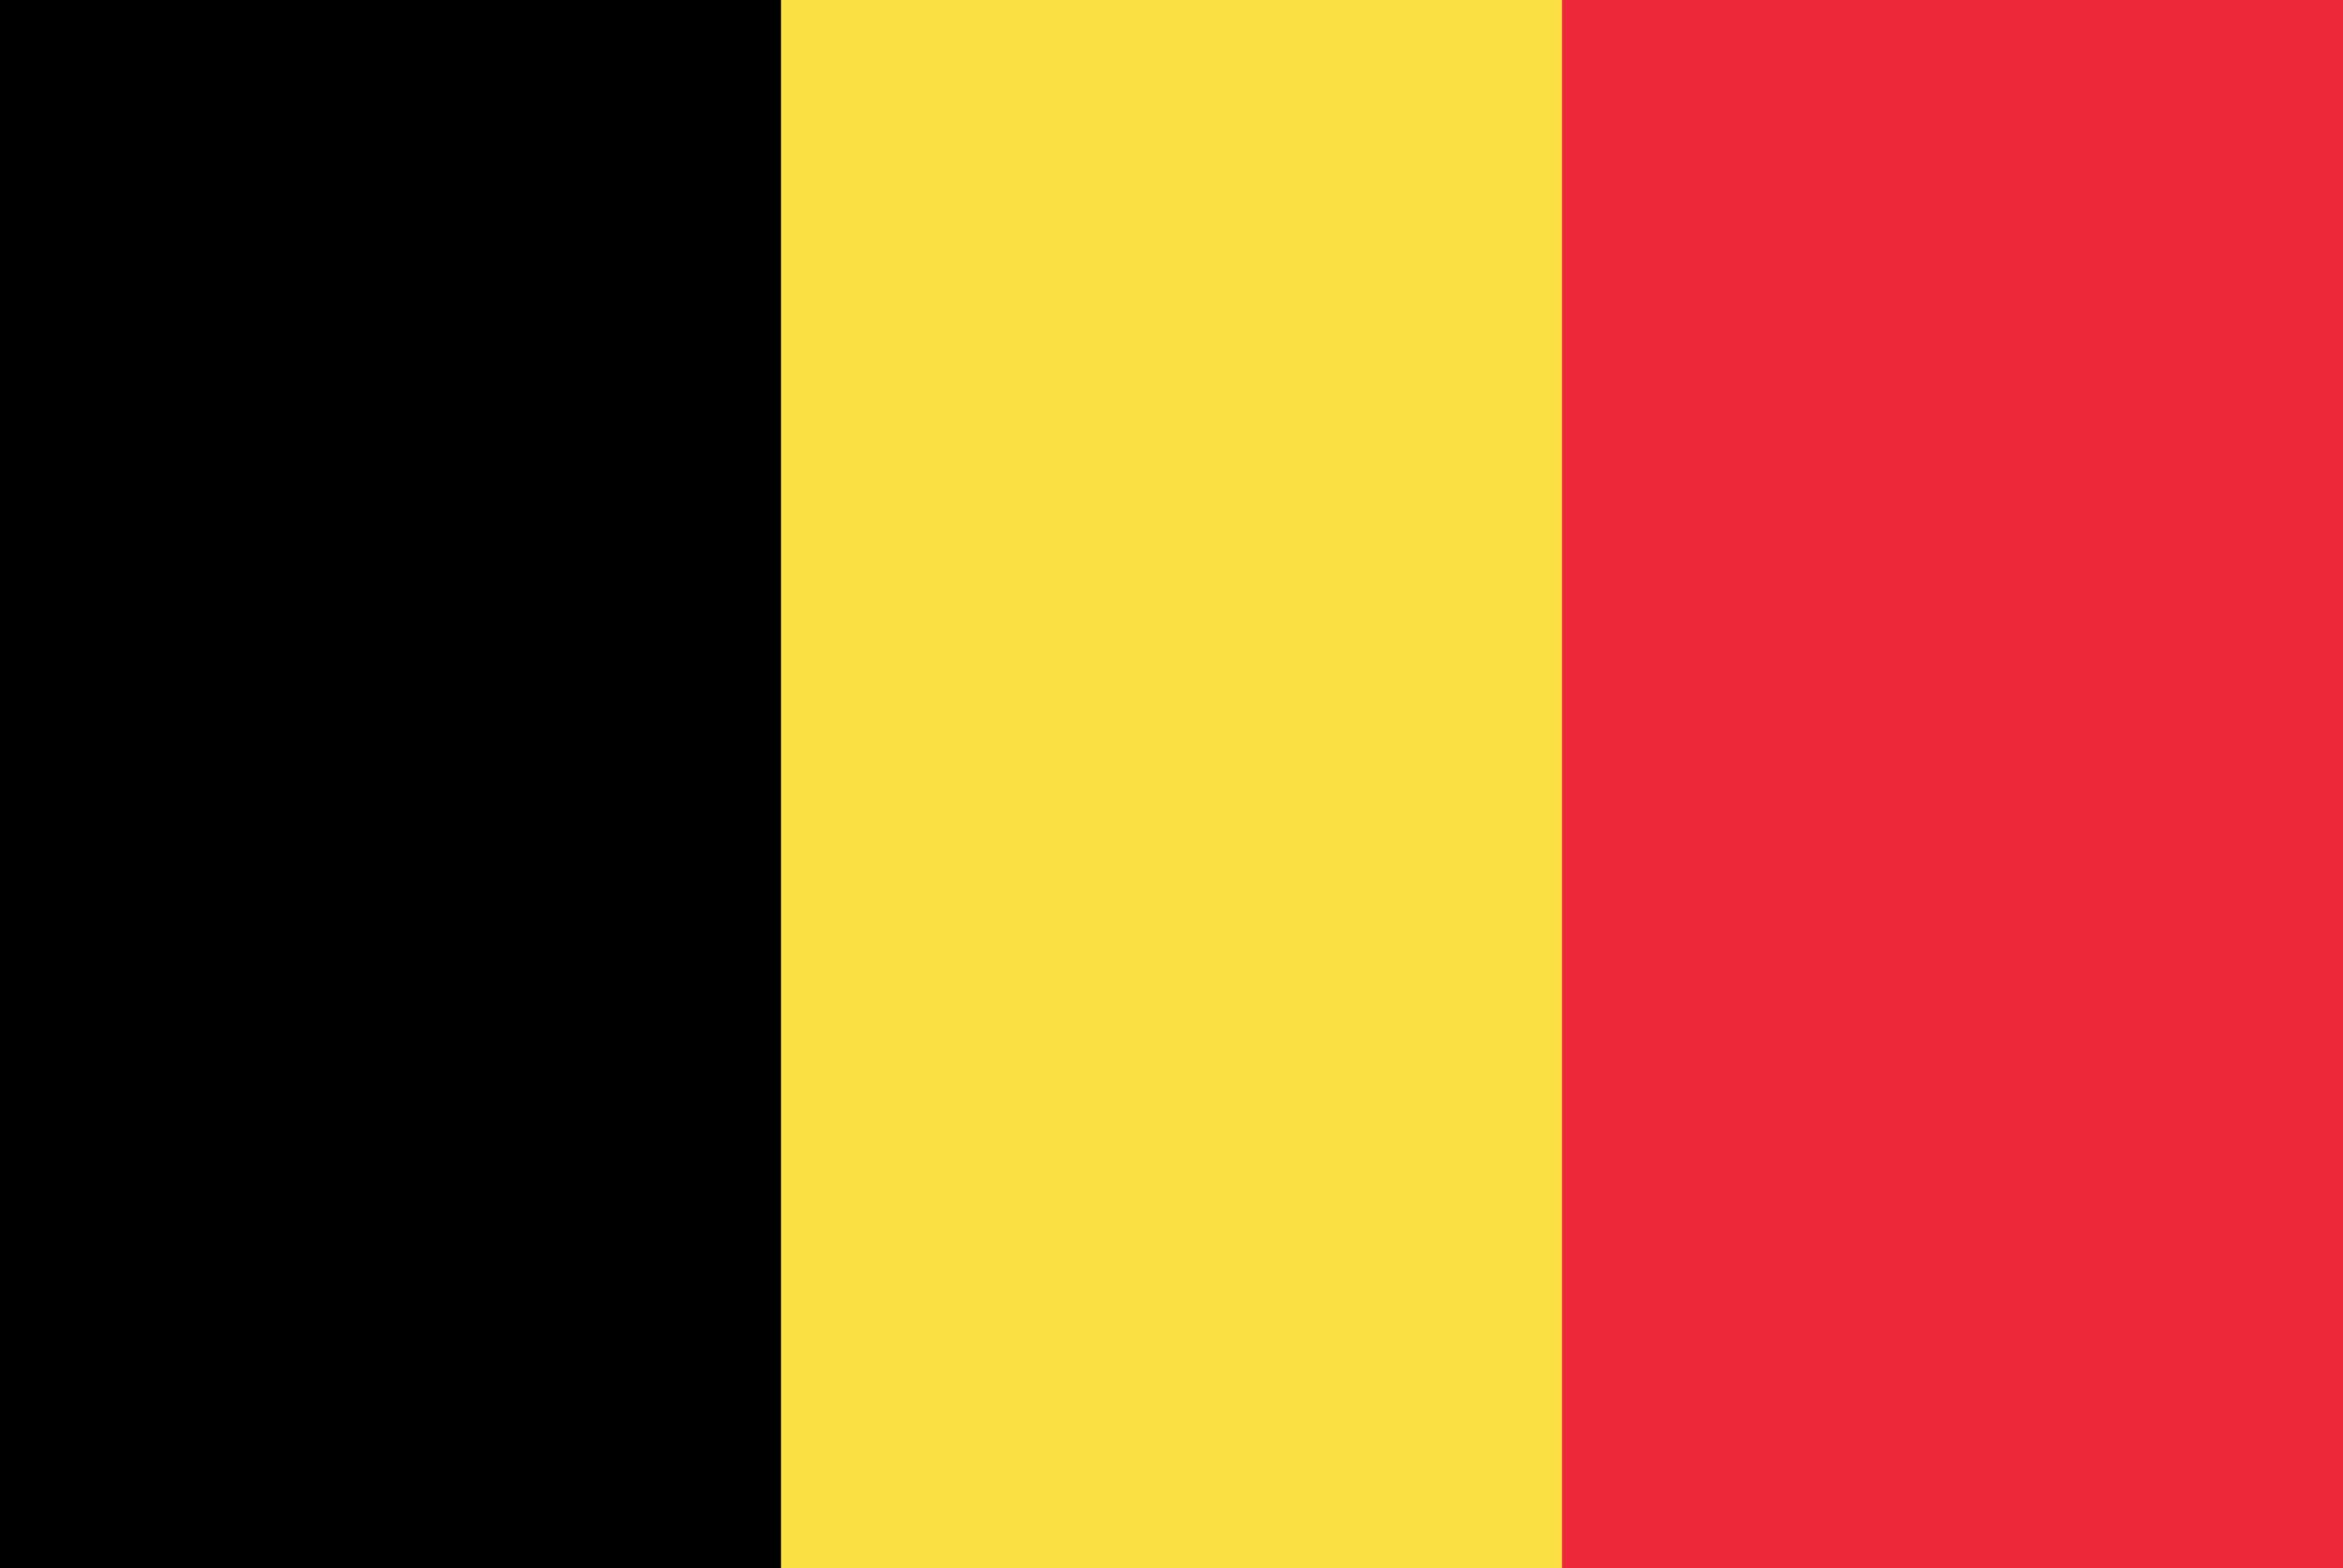 <svg id="レイヤー_1" data-name="レイヤー 1" xmlns="http://www.w3.org/2000/svg" xmlns:xlink="http://www.w3.org/1999/xlink" width="130" height="87" viewBox="0 0 130 87">
  <defs>
    <style>
      .cls-1 {
        fill: none;
      }

      .cls-2 {
        clip-path: url(#clip-path);
      }

      .cls-3 {
        fill: #ed2939;
      }

      .cls-4 {
        fill: #fae042;
      }
    </style>
    <clipPath id="clip-path">
      <rect class="cls-1" width="130" height="87"/>
    </clipPath>
  </defs>
  <title>svg_flag</title>
  <g class="cls-2">
    <g>
      <path class="cls-3" d="M0-12.833H130V99.833H0Z"/>
      <path class="cls-4" d="M0-12.833H86.667V99.833H0Z"/>
      <path d="M0-12.833H43.333V99.833H0Z"/>
    </g>
  </g>
</svg>

